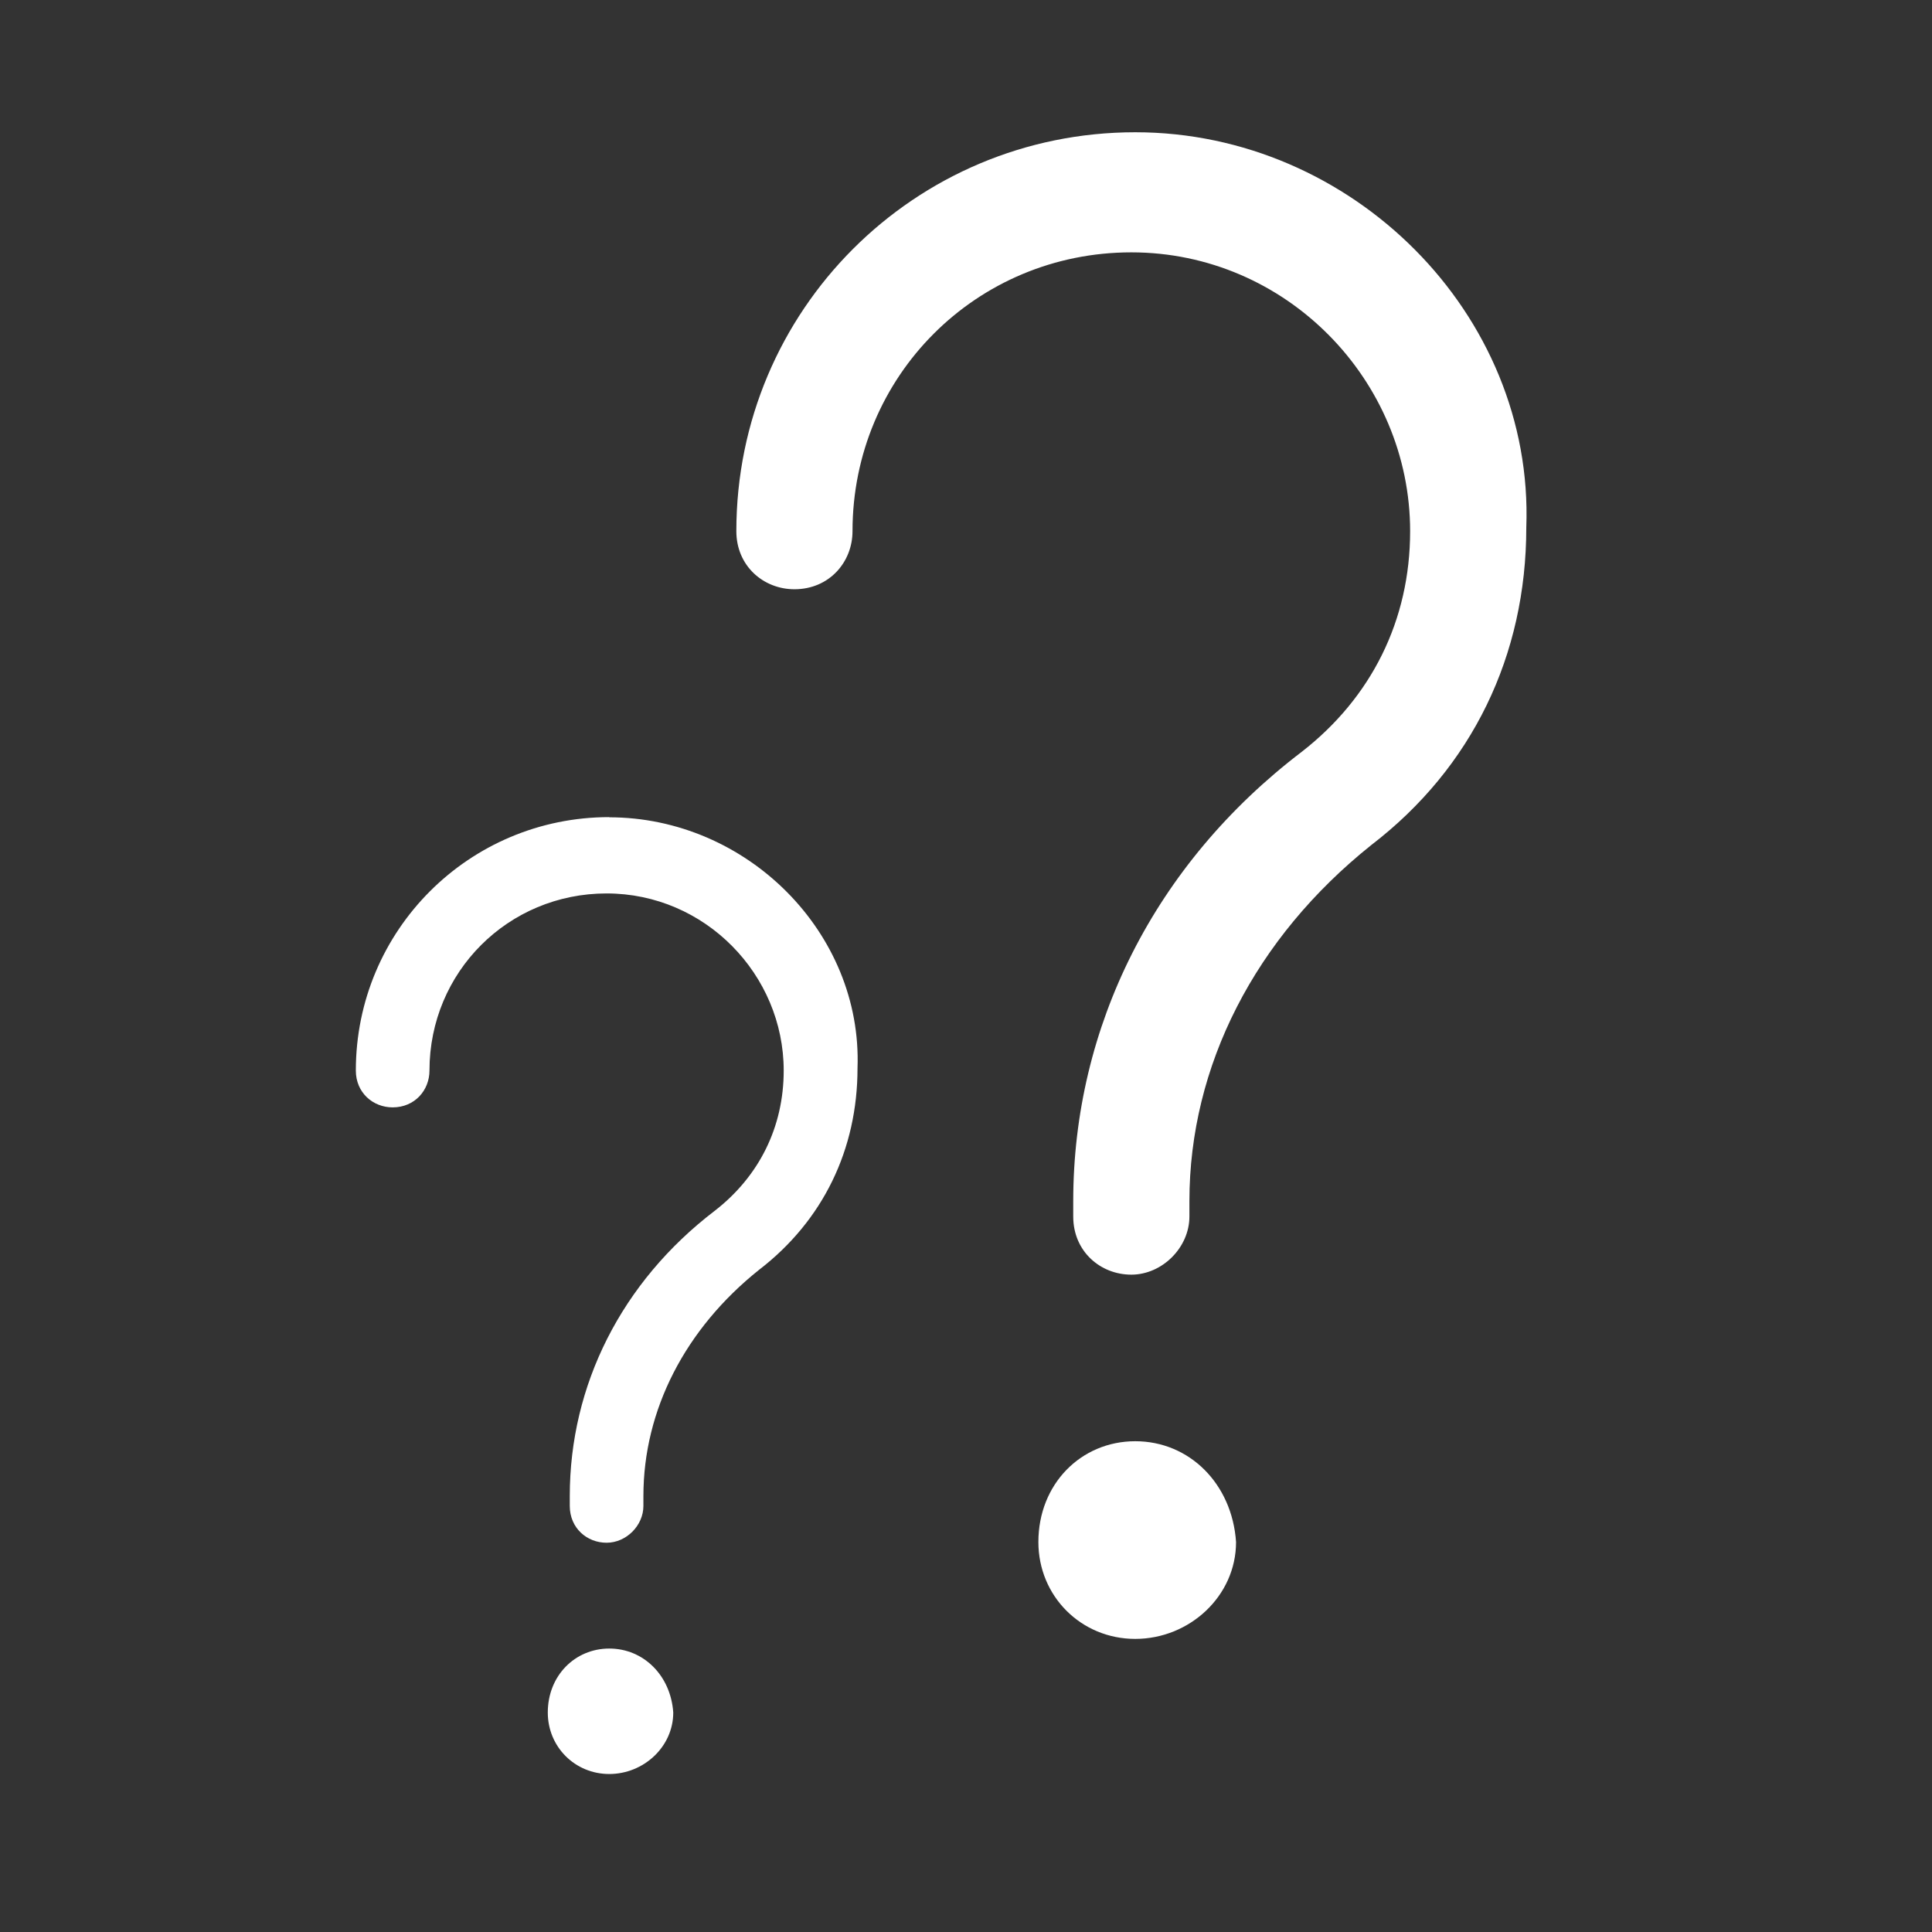 <?xml version="1.0" encoding="UTF-8"?>
<svg id="Layer_1" data-name="Layer 1" xmlns="http://www.w3.org/2000/svg" viewBox="0 0 108.1 108.1">
  <rect x="0" y="0" width="108.1" height="108.1" fill="#333333" stroke="none"/>
  <defs>
    <style>
      .cls-1 {
        fill: #fff;
      }
    </style>
  </defs>
  <path class="cls-1" d="M63.52,7.4c-12.35,0-22.32,9.97-22.32,22.32,0,1.95,1.52,3.25,3.25,3.25,1.95,0,3.25-1.52,3.25-3.25,0-8.67,6.93-15.6,15.6-15.6s15.6,7.15,15.6,15.6c0,4.99-2.17,9.32-6.07,12.35-8.24,6.28-12.78,15.39-12.78,25.14v.86c0,1.95,1.52,3.25,3.25,3.25s3.25-1.52,3.25-3.25v-.86c0-7.58,3.68-14.74,10.18-19.93,5.64-4.33,8.67-10.61,8.67-17.77.44-11.93-9.74-22.11-21.88-22.11h0Z"/>
  <path class="cls-1" d="M63.52,80.64c-3.03,0-5.42,2.39-5.42,5.64,0,3.03,2.39,5.42,5.42,5.42s5.64-2.39,5.64-5.42c-.22-3.26-2.61-5.64-5.64-5.64Z"/>
  <path class="cls-1" d="M34.09,45.72c-7.84,0-14.18,6.33-14.18,14.18,0,1.24.96,2.06,2.06,2.06,1.24,0,2.06-.96,2.06-2.06,0-5.51,4.4-9.91,9.91-9.91s9.91,4.54,9.91,9.91c0,3.17-1.38,5.92-3.85,7.84-5.23,3.99-8.12,9.77-8.12,15.97v.55c0,1.24.96,2.06,2.06,2.06s2.06-.96,2.06-2.06v-.55c0-4.82,2.34-9.36,6.47-12.66,3.58-2.75,5.51-6.74,5.51-11.28.28-7.58-6.19-14.04-13.9-14.04h0Z"/>
  <path class="cls-1" d="M34.09,92.24c-1.92,0-3.44,1.52-3.44,3.58,0,1.92,1.52,3.44,3.44,3.44s3.58-1.52,3.58-3.44c-.14-2.07-1.66-3.58-3.58-3.58Z"/>
</svg>